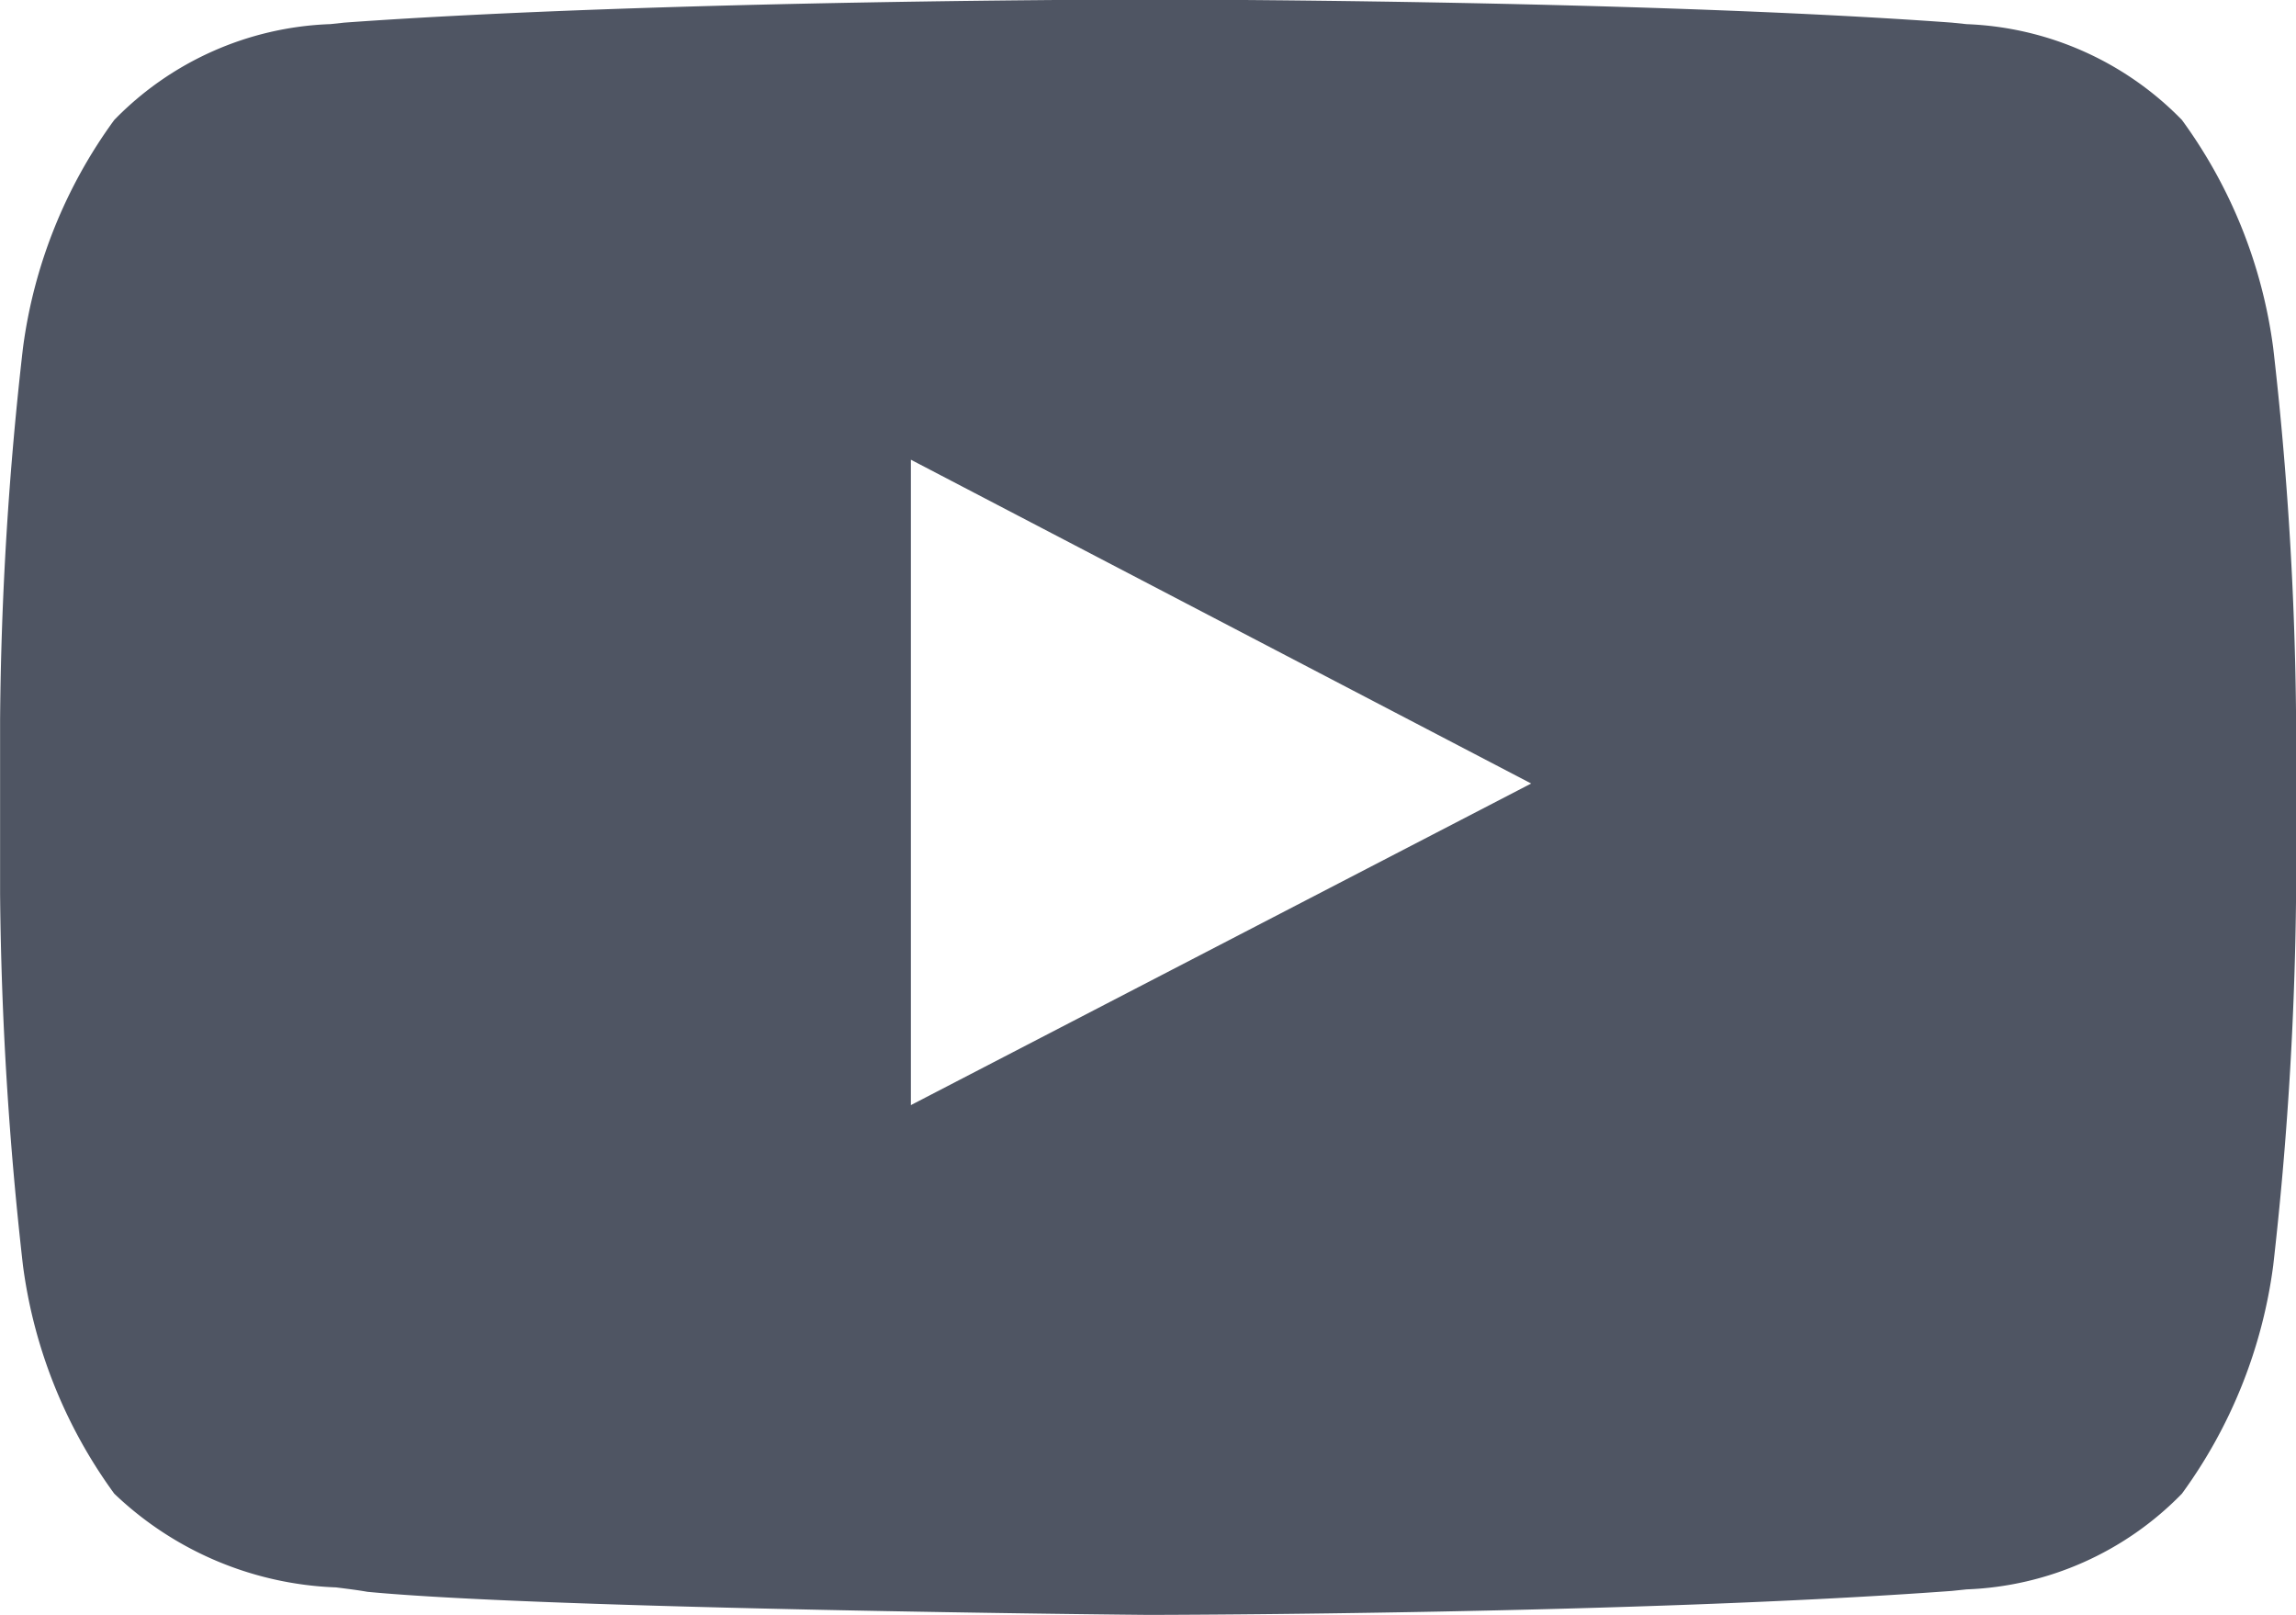 <svg xmlns="http://www.w3.org/2000/svg" width="25.481" height="17.922" viewBox="0 0 25.481 17.922">
  <path id="youtube_icon" data-name="youtube icon" d="M1152.966,572.9h0c-.066,0-6.645-.063-8.662-.256-.1-.018-.213-.032-.348-.049a3.76,3.76,0,0,1-2.462-1.04,5.509,5.509,0,0,1-1.013-2.53,39.414,39.414,0,0,1-.254-4.125v-1.932a38.6,38.6,0,0,1,.254-4.125,5.5,5.5,0,0,1,1.013-2.529,3.518,3.518,0,0,1,2.387-1.063h.008l.158-.017c3.525-.254,8.862-.256,8.915-.256h.011c.053,0,5.39,0,8.914.256l.166.017a3.52,3.52,0,0,1,2.388,1.063,5.5,5.5,0,0,1,1.013,2.529,38.6,38.6,0,0,1,.254,4.125v1.932a39.41,39.41,0,0,1-.254,4.125,5.508,5.508,0,0,1-1.013,2.53,3.516,3.516,0,0,1-2.39,1.062l-.163.017C1158.411,572.89,1153.187,572.9,1152.966,572.9Zm-2.631-12.816h0v7.16l6.884-3.568-6.885-3.593Z" transform="translate(-1140.226 -554.983)" fill="#4f5563"/>
</svg>
